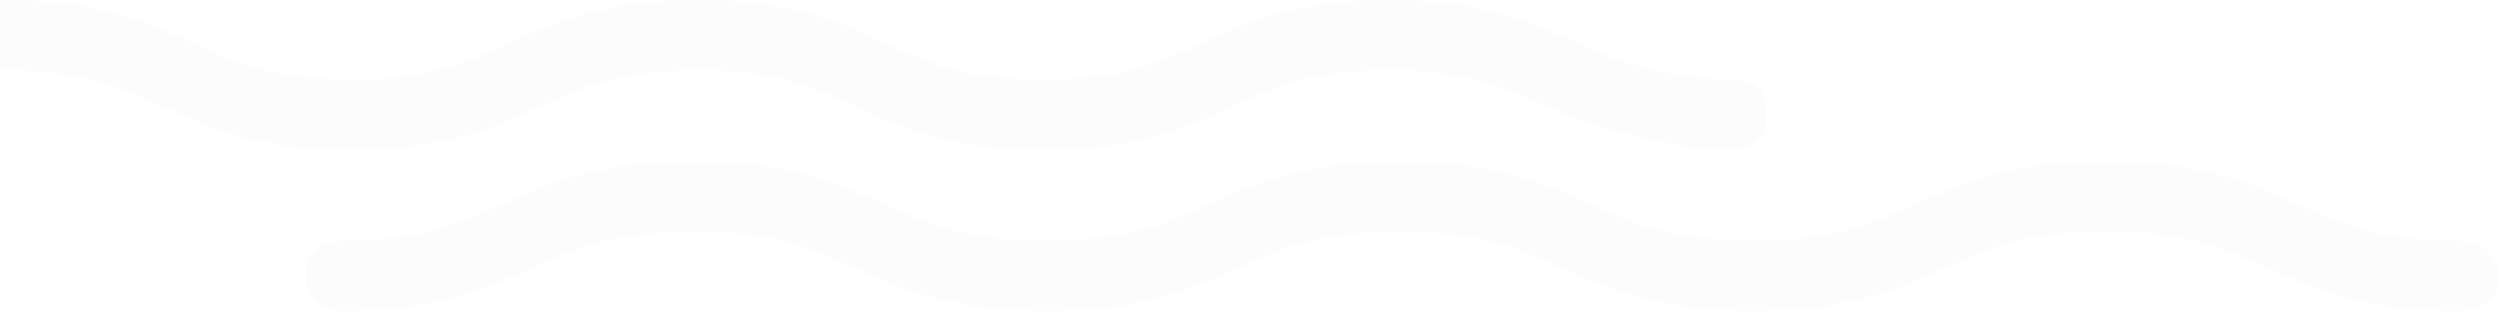 <?xml version="1.0" encoding="UTF-8"?> <svg xmlns="http://www.w3.org/2000/svg" width="402" height="51" viewBox="0 0 402 51" fill="none"><g opacity="0.1"><path d="M395.52 50.02C380.11 50.02 371.98 46.35 364.8 43.12C358.07 40.08 351.71 37.22 338.72 37.22C325.73 37.22 319.38 40.09 312.65 43.12C305.48 46.35 297.34 50.02 281.93 50.02C266.52 50.02 258.38 46.35 251.21 43.12C244.48 40.08 238.12 37.22 225.14 37.22C212.16 37.22 205.8 40.09 199.06 43.12C191.89 46.35 183.75 50.02 168.34 50.02C152.93 50.02 144.79 46.35 137.62 43.12C130.89 40.08 124.53 37.22 111.54 37.22C98.55 37.22 92.19 40.09 85.46 43.12C78.28 46.35 70.15 50.02 54.73 50.02C54.73 50.02 49.12 49.69 49.12 44.19C49.12 38.69 54.73 38.73 54.73 38.73C67.72 38.73 74.08 35.86 80.81 32.83C87.99 29.6 96.12 25.93 111.53 25.93C126.94 25.93 135.08 29.6 142.26 32.83C148.99 35.87 155.35 38.73 168.34 38.73C181.33 38.73 187.68 35.86 194.42 32.83C201.59 29.6 209.73 25.93 225.14 25.93C240.55 25.93 248.68 29.6 255.86 32.83C262.59 35.87 268.95 38.73 281.94 38.73C294.93 38.73 301.28 35.86 308.02 32.83C315.19 29.6 323.33 25.93 338.74 25.93C354.15 25.93 362.29 29.6 369.46 32.83C376.19 35.87 382.55 38.73 395.53 38.73C395.53 38.73 401.79 39.1 401.79 44.65C401.79 50.2 395.53 50.03 395.53 50.03L395.52 50.02Z" fill="#E0E3E9"></path></g><g opacity="0.1"><path d="M279.11 12.81C268.69 12.81 260.22 9.95 253.65 6.92C246.6 3.68 238.61 0 223.46 0C208.31 0 200.32 3.68 193.28 6.92C186.7 9.95 180.49 12.81 167.82 12.81C155.15 12.81 148.93 9.95 142.35 6.92C135.3 3.68 127.31 0 112.17 0C97.03 0 89.03 3.68 81.98 6.92C75.4 9.95 69.19 12.81 56.51 12.81C43.83 12.81 37.62 9.95 31.04 6.92C23.99 3.68 16 0 0.85 0C0.56 0 0.29 0.01 0 0.01V11.31C0.29 11.31 0.56 11.3 0.85 11.3C13.53 11.3 19.74 14.161 26.32 17.191C33.37 20.43 41.36 24.11 56.51 24.11C71.66 24.11 79.65 20.43 86.7 17.191C93.28 14.161 99.49 11.3 112.17 11.3C124.85 11.3 131.06 14.161 137.63 17.191C144.68 20.43 152.67 24.11 167.82 24.11C182.97 24.11 190.96 20.43 198 17.191C204.58 14.161 210.79 11.3 223.46 11.3C236.13 11.3 242.35 14.161 248.93 17.191C255.98 20.43 268.69 24.11 279.11 24.11C280.09 24.11 284.13 23.261 284.13 18.471C284.13 13.681 281.29 12.82 279.11 12.82V12.81Z" fill="#E0E3E9"></path></g></svg> 